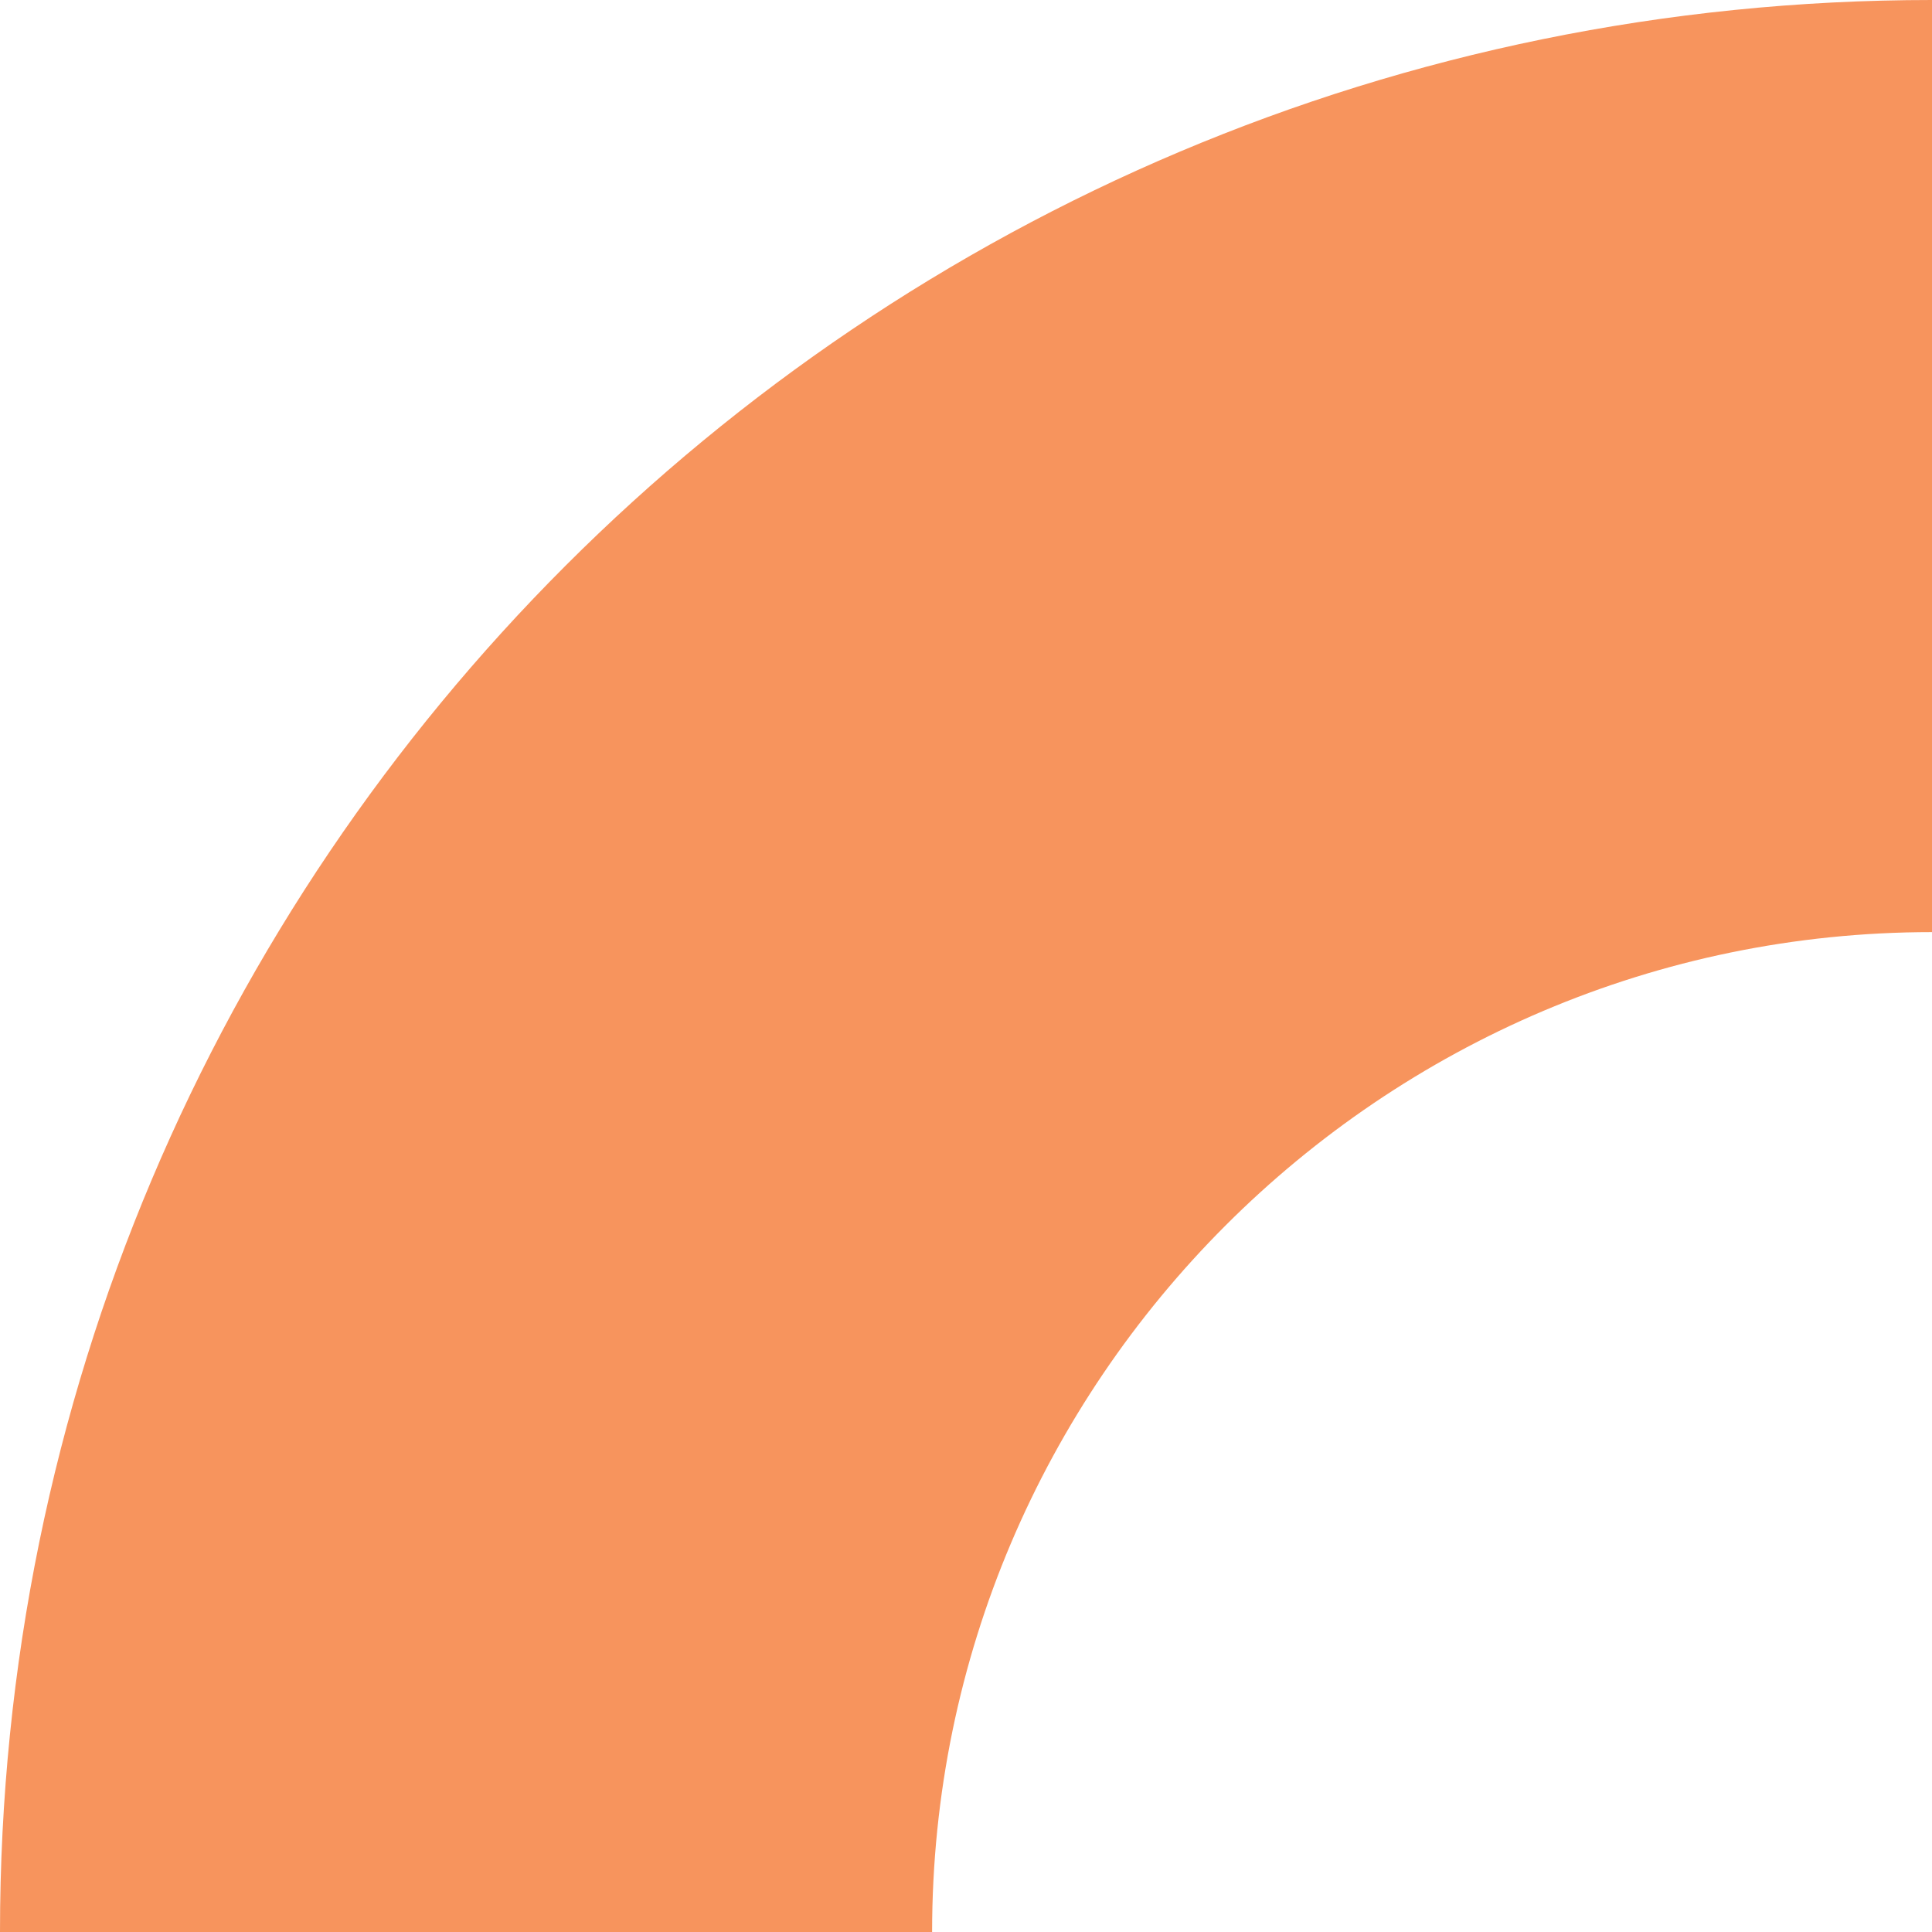 <?xml version="1.0" encoding="UTF-8"?>
<svg xmlns="http://www.w3.org/2000/svg" xmlns:xlink="http://www.w3.org/1999/xlink" version="1.1" id="Layer_1" x="0px" y="0px" viewBox="0 0 22.8 22.8" style="enable-background:new 0 0 22.8 22.8;" xml:space="preserve">
<style type="text/css">
	.st0{clip-path:url(#SVGID_00000039119981210364713510000006223358739607172739_);fill:#F7945D;}
</style>
<g>
	<defs>
		<rect id="SVGID_1_" width="22.8" height="22.8"></rect>
	</defs>
	<clipPath id="SVGID_00000040563776003220902590000015355165829428263842_">
		<use xlink:href="#SVGID_1_" style="overflow:visible;"></use>
	</clipPath>
	<path style="clip-path:url(#SVGID_00000040563776003220902590000015355165829428263842_);fill:#F7945D;" d="M22.8,0   C10.2,0,0,10.2,0,22.8h11C11,16.3,16.3,11,22.8,11V0z"></path>
</g>
</svg>
